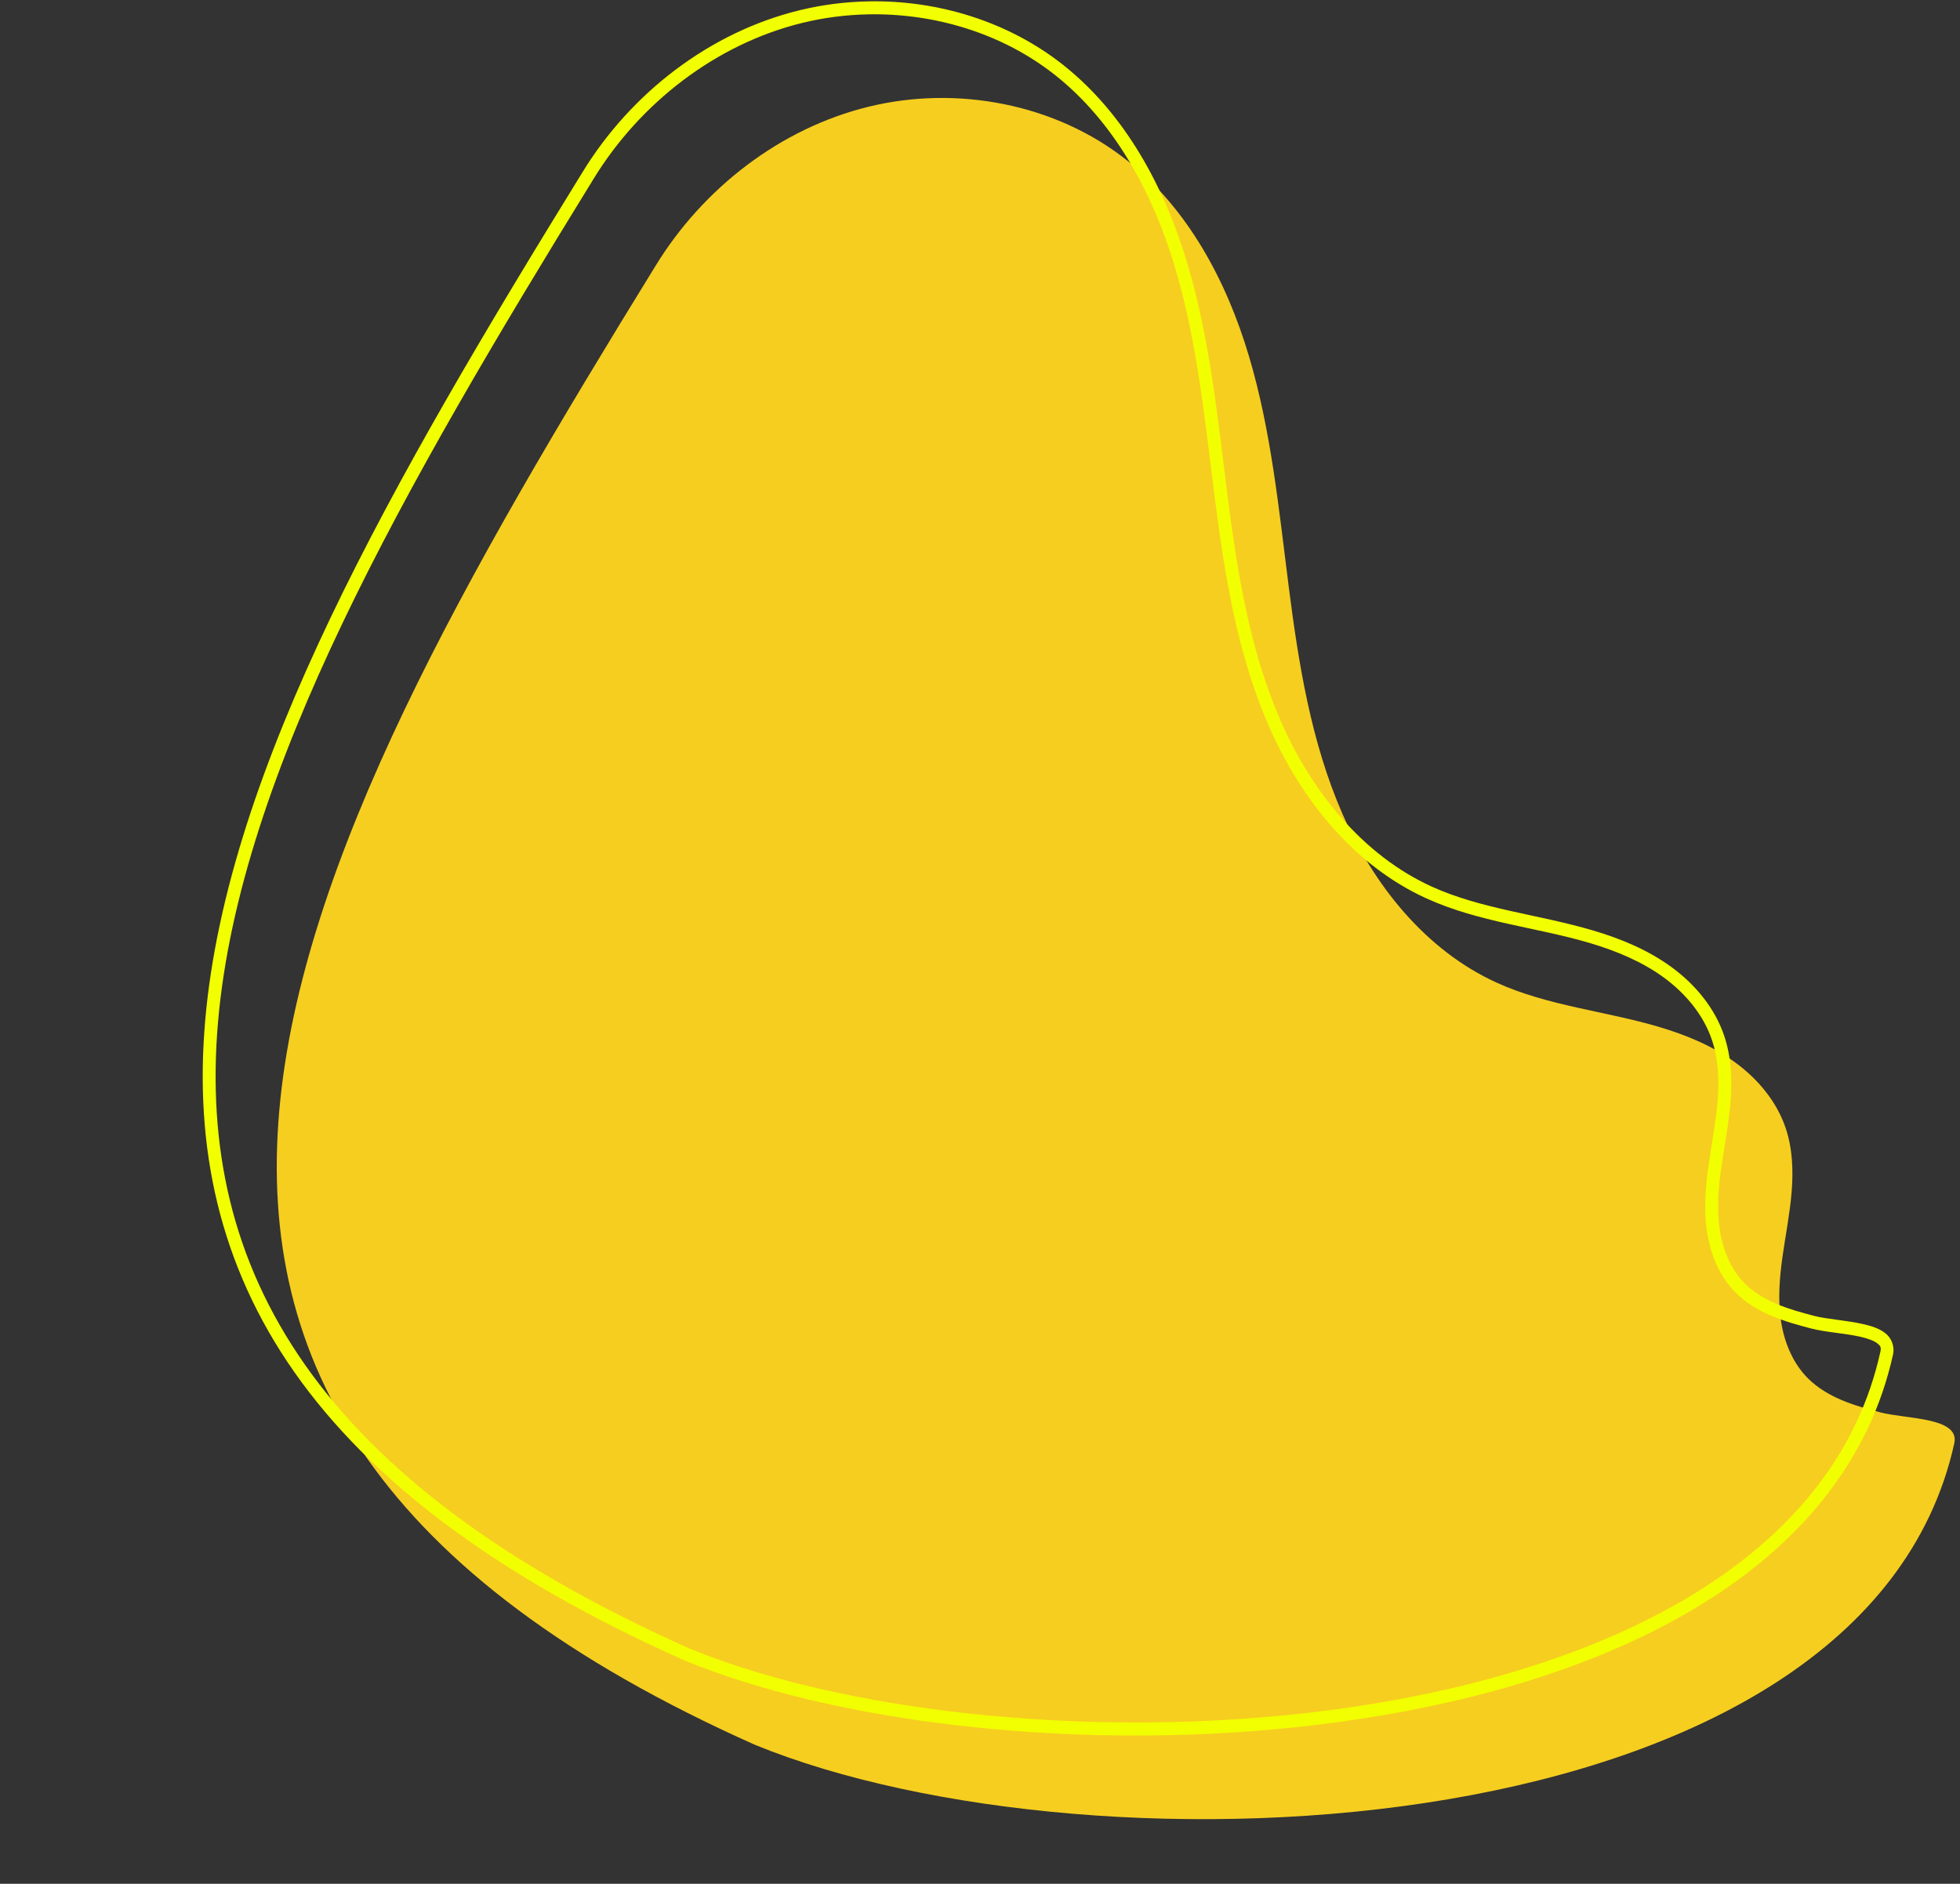 <?xml version="1.0" encoding="UTF-8" standalone="no"?><svg xmlns="http://www.w3.org/2000/svg" xmlns:xlink="http://www.w3.org/1999/xlink" fill="#000000" height="578" preserveAspectRatio="xMidYMid meet" version="1" viewBox="-62.2 -0.4 601.4 578.0" width="601.4" zoomAndPan="magnify"><rect x="-62.2" y="-0.4" width="601.4" height="578.0" fill="#333333" stroke="none"/><g><g><g id="change1_1"><path d="m -3176.286,4537.775 c 14.564,-23.794 38.267,-42.181 65.367,-48.804 27.1,-6.623 57.284,-0.928 79.164,16.378 18.792,14.864 30.63,37.053 37.488,60.011 6.858,22.958 9.201,46.974 12.232,70.742 3.03,23.768 6.867,47.753 16.444,69.716 9.577,21.963 25.563,41.983 47.368,51.914 15.707,7.154 33.325,8.692 49.873,13.599 8.274,2.454 16.376,5.804 23.344,10.895 6.968,5.091 12.769,12.034 15.503,20.219 2.095,6.273 2.334,13.032 1.788,19.624 -0.546,6.591 -1.852,13.093 -2.777,19.642 -0.926,6.549 -1.47,13.225 -0.489,19.765 0.982,6.541 3.598,12.989 8.275,17.665 2.928,2.927 6.563,5.072 10.376,6.683 3.813,1.611 7.82,2.71 11.824,3.761 8.008,2.103 24.493,1.436 22.705,9.52 -27.696,125.194 -263.788,135.166 -368.019,92.474 -231.637,-103.286 -147.385,-264.039 -30.466,-453.805 z" fill="#f6ce1f" transform="translate(3315.246 -4456.63)"/></g><g id="change2_1"><path color="#000000" d="m -3110.969,4456.65 c -7.128,0.132 -14.243,1.039 -21.164,2.731 -27.661,6.761 -51.759,25.47 -66.586,49.691 -2e-4,4e-4 3e-4,0 0,0 -9e-4,0 0,0 0,0 -58.477,94.912 -108.973,182.652 -115.76,260.195 -3.393,38.773 4.249,75.039 27.371,107.99 23.122,32.951 61.615,62.549 119.74,88.467 l 0.027,0.012 0.027,0.012 c 52.652,21.566 137.901,29.712 213.795,16.842 37.947,-6.435 73.549,-18.138 101.523,-36.217 27.974,-18.078 48.339,-42.632 55.391,-74.506 0.585,-2.643 -0.538,-5.156 -2.383,-6.596 -1.845,-1.439 -4.217,-2.189 -6.795,-2.771 -5.155,-1.165 -11.33,-1.549 -14.961,-2.502 -3.99,-1.048 -7.902,-2.127 -11.555,-3.67 -3.648,-1.541 -7.056,-3.569 -9.746,-6.258 -4.294,-4.293 -6.784,-10.338 -7.717,-16.557 -0.936,-6.238 -0.422,-12.721 0.492,-19.191 v 0 c 0.915,-6.473 2.231,-13.012 2.789,-19.756 0.559,-6.75 0.334,-13.779 -1.883,-20.416 -2.894,-8.665 -8.976,-15.905 -16.215,-21.193 -7.225,-5.278 -15.542,-8.702 -23.949,-11.195 -16.807,-4.984 -34.32,-6.535 -49.615,-13.502 -21.223,-9.666 -36.941,-29.274 -46.371,-50.9 -9.443,-21.656 -13.27,-45.448 -16.295,-69.174 -3.026,-23.729 -5.366,-47.856 -12.297,-71.059 -6.937,-23.222 -18.932,-45.791 -38.16,-61 -16.808,-13.295 -38.317,-19.876 -59.701,-19.48 z m 0.064,3.978 c 20.511,-0.367 41.163,5.95 57.176,18.615 18.357,14.52 30.039,36.328 36.818,59.022 6.785,22.713 9.129,46.619 12.164,70.426 3.036,23.81 6.883,47.987 16.594,70.258 9.724,22.3 25.976,42.731 48.363,52.928 16.119,7.341 33.843,8.865 50.131,13.695 8.14,2.414 16.027,5.691 22.738,10.594 6.698,4.893 12.217,11.541 14.791,19.246 1.974,5.91 2.224,12.399 1.691,18.832 -0.533,6.439 -1.827,12.903 -2.764,19.527 -0.937,6.627 -1.513,13.495 -0.486,20.338 1.03,6.863 3.773,13.714 8.834,18.773 3.166,3.165 7.029,5.427 11.008,7.107 3.974,1.679 8.074,2.798 12.092,3.853 4.377,1.15 10.452,1.485 15.094,2.533 2.321,0.524 4.235,1.254 5.229,2.029 0.993,0.775 1.259,1.211 0.949,2.609 -6.797,30.723 -26.328,54.363 -53.668,72.031 -27.339,17.668 -62.468,29.264 -100.035,35.635 -75.118,12.739 -160.01,4.53 -211.592,-16.586 -57.681,-25.723 -95.514,-54.948 -118.086,-87.113 -22.574,-32.17 -29.996,-67.316 -26.666,-105.363 6.66,-76.094 56.75,-163.614 115.189,-258.465 v 0 0 c 14.301,-23.365 37.608,-41.426 64.144,-47.912 6.629,-1.62 13.45,-2.485 20.287,-2.607 z" fill="#f2ff00" transform="translate(3315.246 -4456.63)"/></g></g></g></svg>